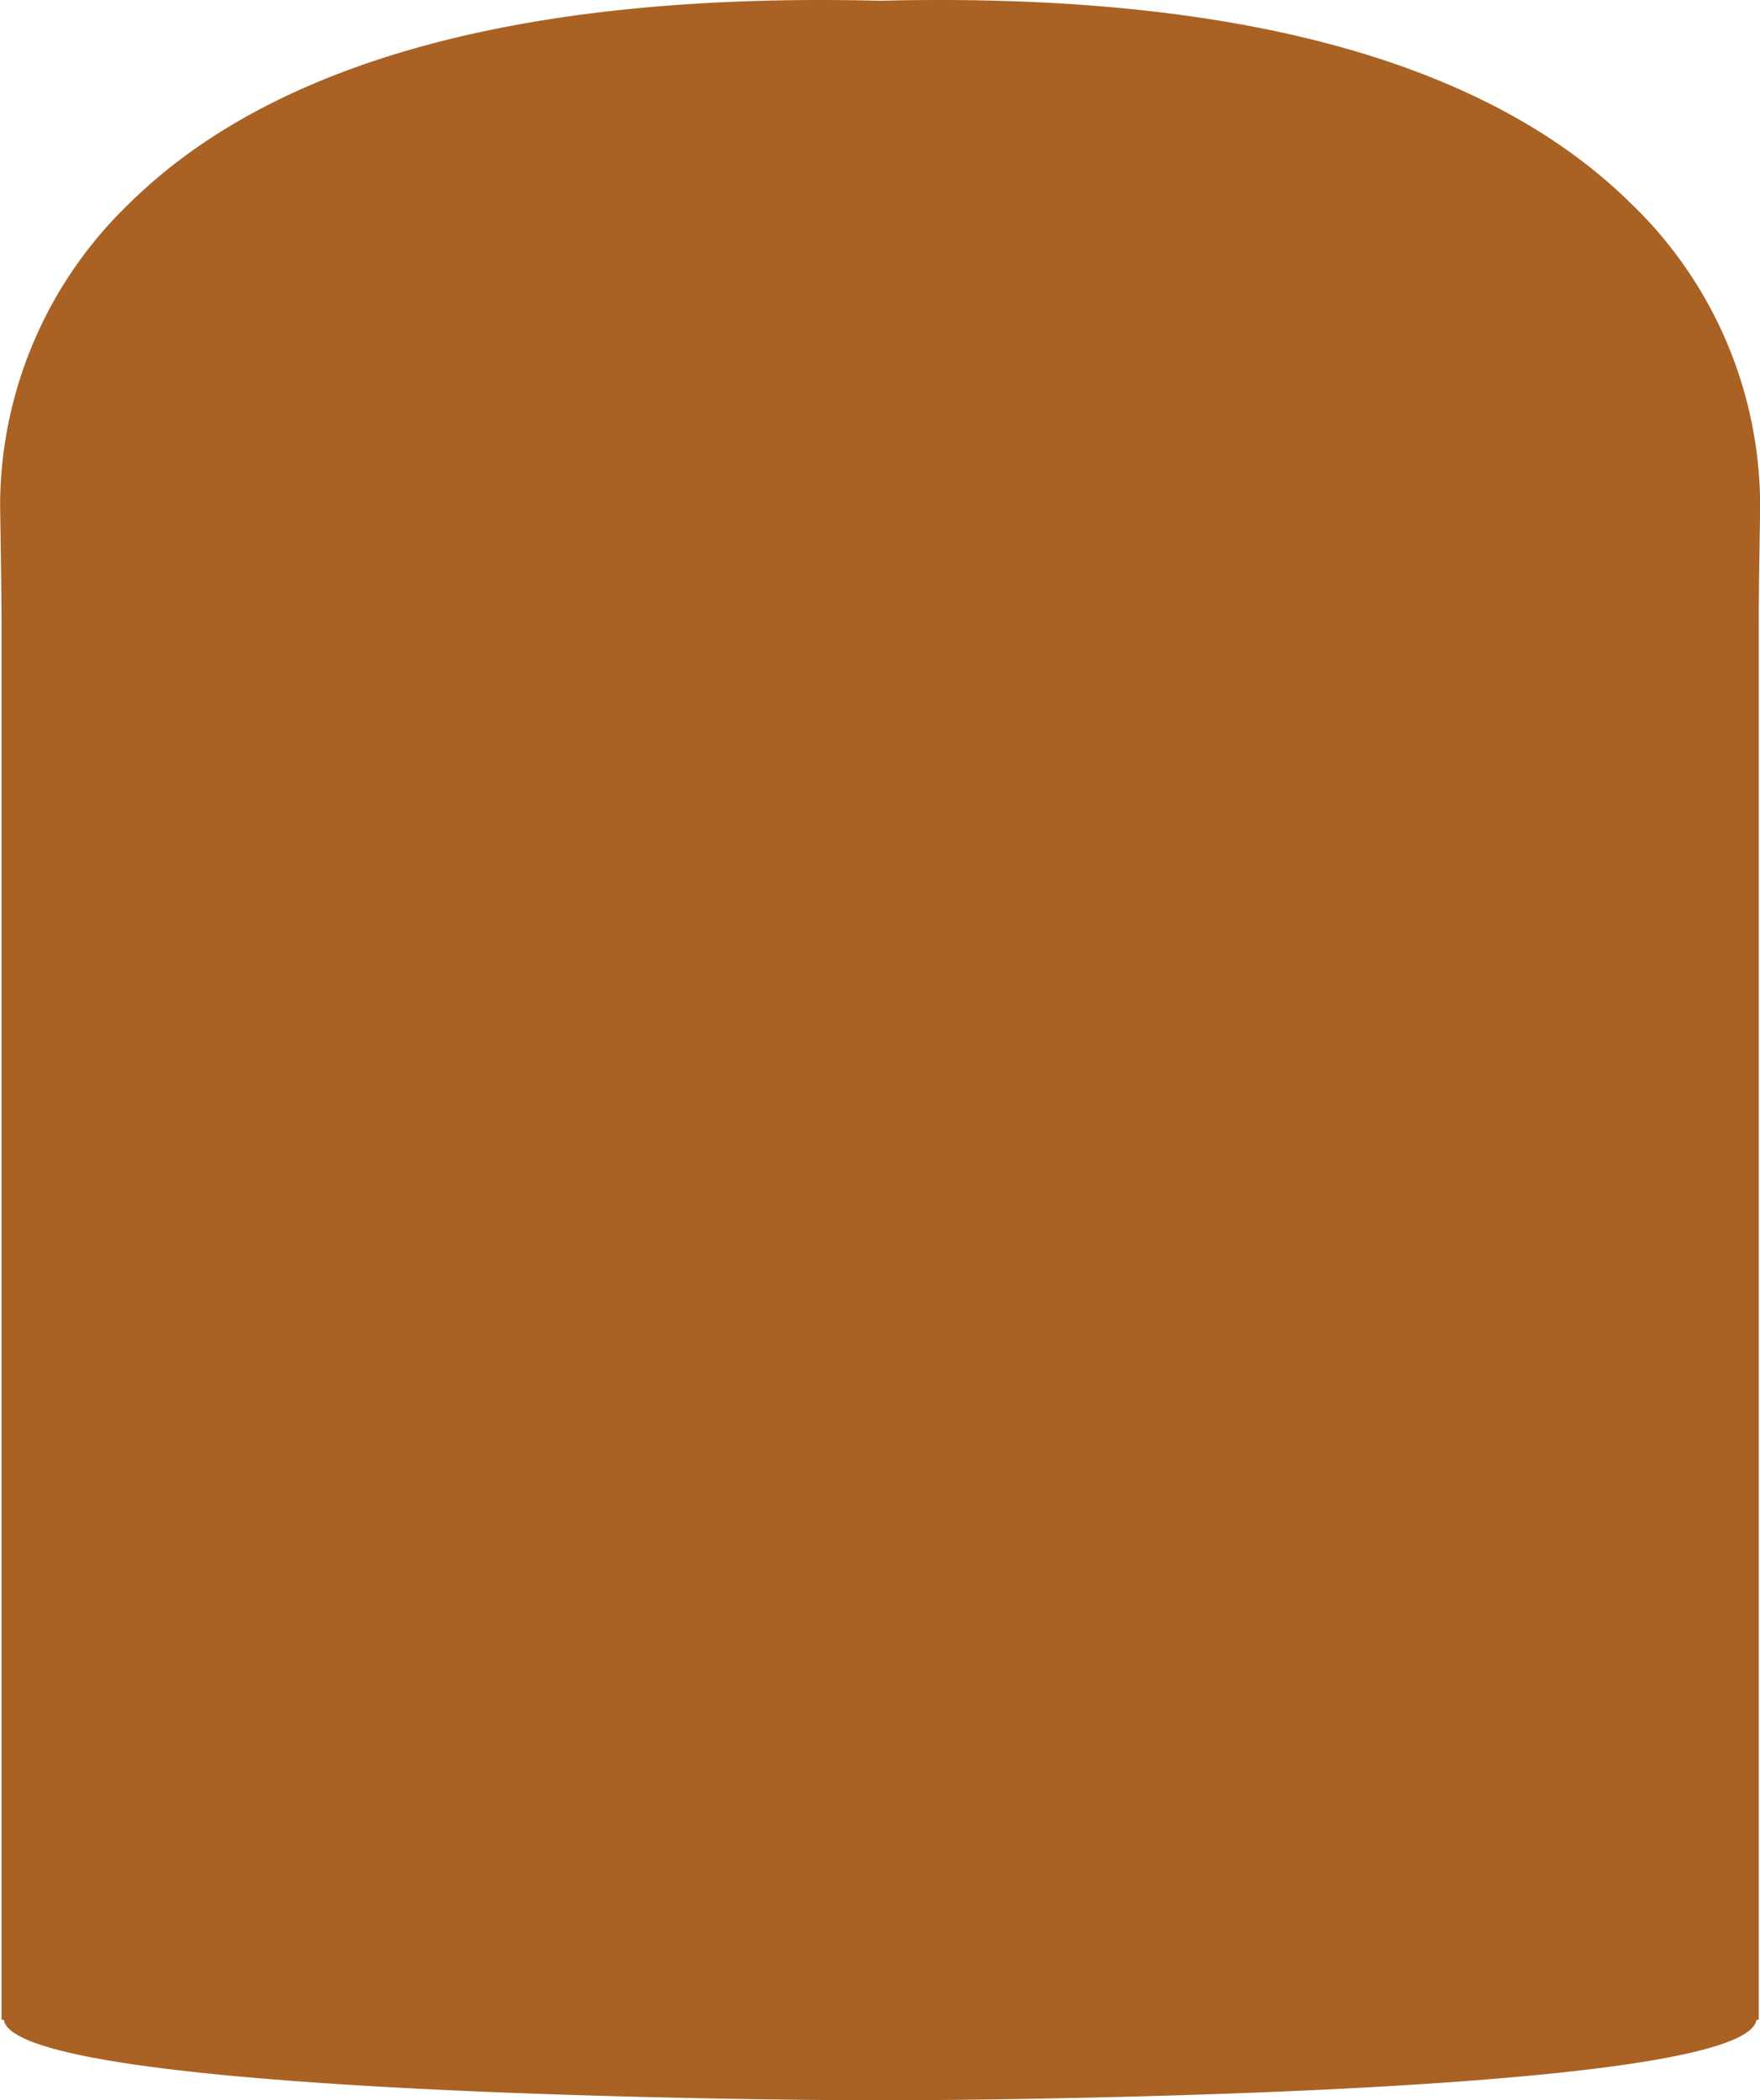 <svg xmlns="http://www.w3.org/2000/svg" width="46.5" height="55.493" viewBox="0 0 46.5 55.493">
  <path id="SMALL" d="M43.1,5.3C39.256,1.5,32.579-.3,23.247-.068,13.918-.3,7.241,1.5,3.4,5.3A11.088,11.088,0,0,0,0,13.257l.014.942c.011.761.023,1.522.023,2.283V53.276h.06c.3,2.038,21.546,2.127,23.11,2.129h.087c1.563,0,22.809-.092,23.11-2.129h.06V16.484c0-.752.011-1.506.023-2.258l.014-.97A11.093,11.093,0,0,0,43.1,5.3Z" transform="translate(0.003 0.088)" fill="#a96223"/>
</svg>
